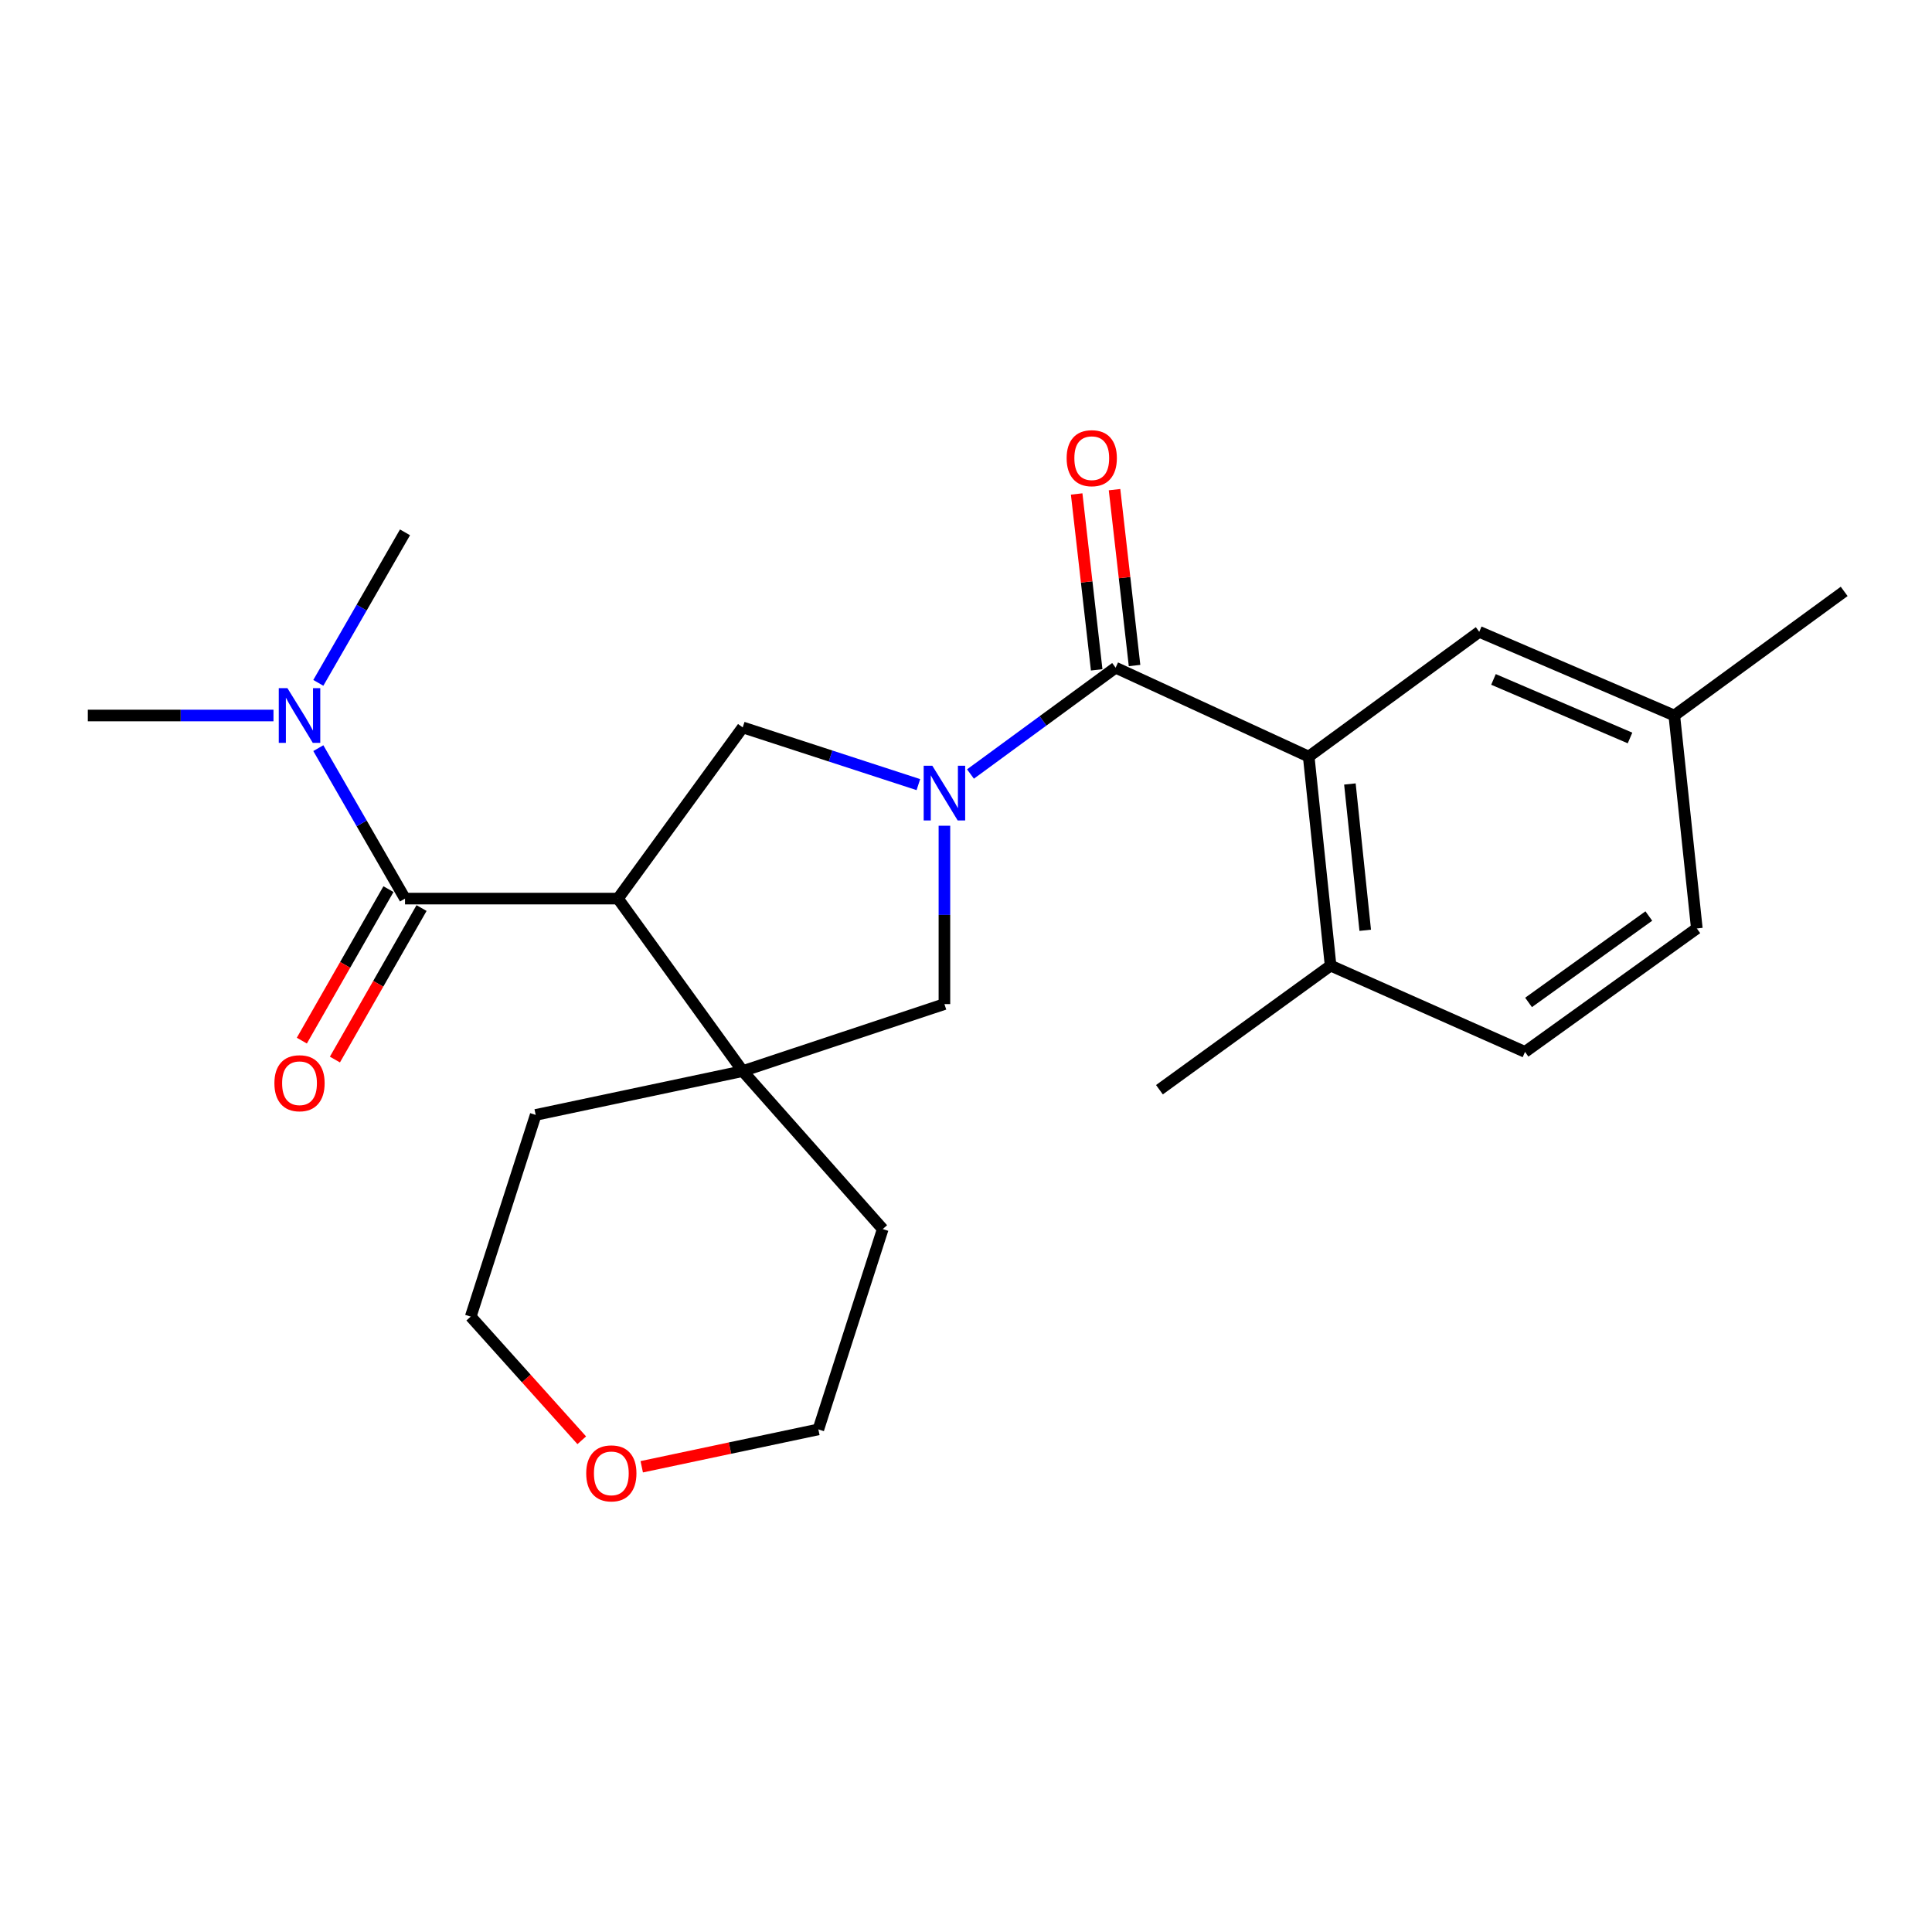<?xml version='1.0' encoding='iso-8859-1'?>
<svg version='1.1' baseProfile='full'
              xmlns='http://www.w3.org/2000/svg'
                      xmlns:rdkit='http://www.rdkit.org/xml'
                      xmlns:xlink='http://www.w3.org/1999/xlink'
                  xml:space='preserve'
width='1000px' height='1000px' viewBox='0 0 1000 1000'>
<!-- END OF HEADER -->
<rect style='opacity:1.0;fill:#FFFFFF;stroke:none' width='1000' height='1000' x='0' y='0'> </rect>
<path class='bond-1' d='M 502.318,400.631 L 539.88,373.114' style='fill:none;fill-rule:evenodd;stroke:#0000FF;stroke-width:6px;stroke-linecap:butt;stroke-linejoin:miter;stroke-opacity:1' />
<path class='bond-1' d='M 539.88,373.114 L 577.442,345.596' style='fill:none;fill-rule:evenodd;stroke:#000000;stroke-width:6px;stroke-linecap:butt;stroke-linejoin:miter;stroke-opacity:1' />
<path class='bond-3' d='M 475.347,406.118 L 429.888,391.31' style='fill:none;fill-rule:evenodd;stroke:#0000FF;stroke-width:6px;stroke-linecap:butt;stroke-linejoin:miter;stroke-opacity:1' />
<path class='bond-3' d='M 429.888,391.31 L 384.429,376.503' style='fill:none;fill-rule:evenodd;stroke:#000000;stroke-width:6px;stroke-linecap:butt;stroke-linejoin:miter;stroke-opacity:1' />
<path class='bond-6' d='M 488.832,427.401 L 488.832,473.557' style='fill:none;fill-rule:evenodd;stroke:#0000FF;stroke-width:6px;stroke-linecap:butt;stroke-linejoin:miter;stroke-opacity:1' />
<path class='bond-6' d='M 488.832,473.557 L 488.832,519.714' style='fill:none;fill-rule:evenodd;stroke:#000000;stroke-width:6px;stroke-linecap:butt;stroke-linejoin:miter;stroke-opacity:1' />
<path class='bond-0' d='M 319.854,465.112 L 384.429,376.503' style='fill:none;fill-rule:evenodd;stroke:#000000;stroke-width:6px;stroke-linecap:butt;stroke-linejoin:miter;stroke-opacity:1' />
<path class='bond-2' d='M 319.854,465.112 L 209.632,465.112' style='fill:none;fill-rule:evenodd;stroke:#000000;stroke-width:6px;stroke-linecap:butt;stroke-linejoin:miter;stroke-opacity:1' />
<path class='bond-24' d='M 319.854,465.112 L 384.429,554.402' style='fill:none;fill-rule:evenodd;stroke:#000000;stroke-width:6px;stroke-linecap:butt;stroke-linejoin:miter;stroke-opacity:1' />
<path class='bond-5' d='M 577.442,345.596 L 677.384,391.616' style='fill:none;fill-rule:evenodd;stroke:#000000;stroke-width:6px;stroke-linecap:butt;stroke-linejoin:miter;stroke-opacity:1' />
<path class='bond-9' d='M 587.242,344.481 L 582.062,298.964' style='fill:none;fill-rule:evenodd;stroke:#000000;stroke-width:6px;stroke-linecap:butt;stroke-linejoin:miter;stroke-opacity:1' />
<path class='bond-9' d='M 582.062,298.964 L 576.881,253.448' style='fill:none;fill-rule:evenodd;stroke:#FF0000;stroke-width:6px;stroke-linecap:butt;stroke-linejoin:miter;stroke-opacity:1' />
<path class='bond-9' d='M 567.641,346.712 L 562.461,301.195' style='fill:none;fill-rule:evenodd;stroke:#000000;stroke-width:6px;stroke-linecap:butt;stroke-linejoin:miter;stroke-opacity:1' />
<path class='bond-9' d='M 562.461,301.195 L 557.28,255.678' style='fill:none;fill-rule:evenodd;stroke:#FF0000;stroke-width:6px;stroke-linecap:butt;stroke-linejoin:miter;stroke-opacity:1' />
<path class='bond-7' d='M 209.632,465.112 L 187.198,426.175' style='fill:none;fill-rule:evenodd;stroke:#000000;stroke-width:6px;stroke-linecap:butt;stroke-linejoin:miter;stroke-opacity:1' />
<path class='bond-7' d='M 187.198,426.175 L 164.764,387.238' style='fill:none;fill-rule:evenodd;stroke:#0000FF;stroke-width:6px;stroke-linecap:butt;stroke-linejoin:miter;stroke-opacity:1' />
<path class='bond-10' d='M 201.069,460.216 L 178.649,499.422' style='fill:none;fill-rule:evenodd;stroke:#000000;stroke-width:6px;stroke-linecap:butt;stroke-linejoin:miter;stroke-opacity:1' />
<path class='bond-10' d='M 178.649,499.422 L 156.229,538.627' style='fill:none;fill-rule:evenodd;stroke:#FF0000;stroke-width:6px;stroke-linecap:butt;stroke-linejoin:miter;stroke-opacity:1' />
<path class='bond-10' d='M 218.194,470.009 L 195.774,509.215' style='fill:none;fill-rule:evenodd;stroke:#000000;stroke-width:6px;stroke-linecap:butt;stroke-linejoin:miter;stroke-opacity:1' />
<path class='bond-10' d='M 195.774,509.215 L 173.354,548.421' style='fill:none;fill-rule:evenodd;stroke:#FF0000;stroke-width:6px;stroke-linecap:butt;stroke-linejoin:miter;stroke-opacity:1' />
<path class='bond-4' d='M 384.429,554.402 L 488.832,519.714' style='fill:none;fill-rule:evenodd;stroke:#000000;stroke-width:6px;stroke-linecap:butt;stroke-linejoin:miter;stroke-opacity:1' />
<path class='bond-16' d='M 384.429,554.402 L 277.276,577.077' style='fill:none;fill-rule:evenodd;stroke:#000000;stroke-width:6px;stroke-linecap:butt;stroke-linejoin:miter;stroke-opacity:1' />
<path class='bond-17' d='M 384.429,554.402 L 456.906,636.161' style='fill:none;fill-rule:evenodd;stroke:#000000;stroke-width:6px;stroke-linecap:butt;stroke-linejoin:miter;stroke-opacity:1' />
<path class='bond-8' d='M 677.384,391.616 L 688.716,499.8' style='fill:none;fill-rule:evenodd;stroke:#000000;stroke-width:6px;stroke-linecap:butt;stroke-linejoin:miter;stroke-opacity:1' />
<path class='bond-8' d='M 698.704,405.788 L 706.637,481.517' style='fill:none;fill-rule:evenodd;stroke:#000000;stroke-width:6px;stroke-linecap:butt;stroke-linejoin:miter;stroke-opacity:1' />
<path class='bond-11' d='M 677.384,391.616 L 765.654,327.041' style='fill:none;fill-rule:evenodd;stroke:#000000;stroke-width:6px;stroke-linecap:butt;stroke-linejoin:miter;stroke-opacity:1' />
<path class='bond-18' d='M 141.551,370.343 L 93.503,370.343' style='fill:none;fill-rule:evenodd;stroke:#0000FF;stroke-width:6px;stroke-linecap:butt;stroke-linejoin:miter;stroke-opacity:1' />
<path class='bond-18' d='M 93.503,370.343 L 45.455,370.343' style='fill:none;fill-rule:evenodd;stroke:#000000;stroke-width:6px;stroke-linecap:butt;stroke-linejoin:miter;stroke-opacity:1' />
<path class='bond-19' d='M 164.761,353.448 L 187.196,314.495' style='fill:none;fill-rule:evenodd;stroke:#0000FF;stroke-width:6px;stroke-linecap:butt;stroke-linejoin:miter;stroke-opacity:1' />
<path class='bond-19' d='M 187.196,314.495 L 209.632,275.541' style='fill:none;fill-rule:evenodd;stroke:#000000;stroke-width:6px;stroke-linecap:butt;stroke-linejoin:miter;stroke-opacity:1' />
<path class='bond-13' d='M 688.716,499.8 L 789.349,544.461' style='fill:none;fill-rule:evenodd;stroke:#000000;stroke-width:6px;stroke-linecap:butt;stroke-linejoin:miter;stroke-opacity:1' />
<path class='bond-22' d='M 688.716,499.8 L 600.117,564.035' style='fill:none;fill-rule:evenodd;stroke:#000000;stroke-width:6px;stroke-linecap:butt;stroke-linejoin:miter;stroke-opacity:1' />
<path class='bond-14' d='M 765.654,327.041 L 866.615,370.343' style='fill:none;fill-rule:evenodd;stroke:#000000;stroke-width:6px;stroke-linecap:butt;stroke-linejoin:miter;stroke-opacity:1' />
<path class='bond-14' d='M 773.022,351.667 L 843.695,381.978' style='fill:none;fill-rule:evenodd;stroke:#000000;stroke-width:6px;stroke-linecap:butt;stroke-linejoin:miter;stroke-opacity:1' />
<path class='bond-12' d='M 332.162,759.197 L 377.87,749.524' style='fill:none;fill-rule:evenodd;stroke:#FF0000;stroke-width:6px;stroke-linecap:butt;stroke-linejoin:miter;stroke-opacity:1' />
<path class='bond-12' d='M 377.87,749.524 L 423.578,739.852' style='fill:none;fill-rule:evenodd;stroke:#000000;stroke-width:6px;stroke-linecap:butt;stroke-linejoin:miter;stroke-opacity:1' />
<path class='bond-25' d='M 301.118,745.484 L 272.379,713.482' style='fill:none;fill-rule:evenodd;stroke:#FF0000;stroke-width:6px;stroke-linecap:butt;stroke-linejoin:miter;stroke-opacity:1' />
<path class='bond-25' d='M 272.379,713.482 L 243.64,681.48' style='fill:none;fill-rule:evenodd;stroke:#000000;stroke-width:6px;stroke-linecap:butt;stroke-linejoin:miter;stroke-opacity:1' />
<path class='bond-26' d='M 789.349,544.461 L 878.276,480.566' style='fill:none;fill-rule:evenodd;stroke:#000000;stroke-width:6px;stroke-linecap:butt;stroke-linejoin:miter;stroke-opacity:1' />
<path class='bond-26' d='M 791.177,518.856 L 853.426,474.129' style='fill:none;fill-rule:evenodd;stroke:#000000;stroke-width:6px;stroke-linecap:butt;stroke-linejoin:miter;stroke-opacity:1' />
<path class='bond-15' d='M 866.615,370.343 L 878.276,480.566' style='fill:none;fill-rule:evenodd;stroke:#000000;stroke-width:6px;stroke-linecap:butt;stroke-linejoin:miter;stroke-opacity:1' />
<path class='bond-23' d='M 866.615,370.343 L 954.545,306.108' style='fill:none;fill-rule:evenodd;stroke:#000000;stroke-width:6px;stroke-linecap:butt;stroke-linejoin:miter;stroke-opacity:1' />
<path class='bond-21' d='M 277.276,577.077 L 243.64,681.48' style='fill:none;fill-rule:evenodd;stroke:#000000;stroke-width:6px;stroke-linecap:butt;stroke-linejoin:miter;stroke-opacity:1' />
<path class='bond-20' d='M 456.906,636.161 L 423.578,739.852' style='fill:none;fill-rule:evenodd;stroke:#000000;stroke-width:6px;stroke-linecap:butt;stroke-linejoin:miter;stroke-opacity:1' />
<path  class='atom-0' d='M 482.572 396.351
L 491.852 411.351
Q 492.772 412.831, 494.252 415.511
Q 495.732 418.191, 495.812 418.351
L 495.812 396.351
L 499.572 396.351
L 499.572 424.671
L 495.692 424.671
L 485.732 408.271
Q 484.572 406.351, 483.332 404.151
Q 482.132 401.951, 481.772 401.271
L 481.772 424.671
L 478.092 424.671
L 478.092 396.351
L 482.572 396.351
' fill='#0000FF'/>
<path  class='atom-8' d='M 148.77 356.183
L 158.05 371.183
Q 158.97 372.663, 160.45 375.343
Q 161.93 378.023, 162.01 378.183
L 162.01 356.183
L 165.77 356.183
L 165.77 384.503
L 161.89 384.503
L 151.93 368.103
Q 150.77 366.183, 149.53 363.983
Q 148.33 361.783, 147.97 361.103
L 147.97 384.503
L 144.29 384.503
L 144.29 356.183
L 148.77 356.183
' fill='#0000FF'/>
<path  class='atom-10' d='M 552.09 237.152
Q 552.09 230.352, 555.45 226.552
Q 558.81 222.752, 565.09 222.752
Q 571.37 222.752, 574.73 226.552
Q 578.09 230.352, 578.09 237.152
Q 578.09 244.032, 574.69 247.952
Q 571.29 251.832, 565.09 251.832
Q 558.85 251.832, 555.45 247.952
Q 552.09 244.072, 552.09 237.152
M 565.09 248.632
Q 569.41 248.632, 571.73 245.752
Q 574.09 242.832, 574.09 237.152
Q 574.09 231.592, 571.73 228.792
Q 569.41 225.952, 565.09 225.952
Q 560.77 225.952, 558.41 228.752
Q 556.09 231.552, 556.09 237.152
Q 556.09 242.872, 558.41 245.752
Q 560.77 248.632, 565.09 248.632
' fill='#FF0000'/>
<path  class='atom-11' d='M 142.03 560.674
Q 142.03 553.874, 145.39 550.074
Q 148.75 546.274, 155.03 546.274
Q 161.31 546.274, 164.67 550.074
Q 168.03 553.874, 168.03 560.674
Q 168.03 567.554, 164.63 571.474
Q 161.23 575.354, 155.03 575.354
Q 148.79 575.354, 145.39 571.474
Q 142.03 567.594, 142.03 560.674
M 155.03 572.154
Q 159.35 572.154, 161.67 569.274
Q 164.03 566.354, 164.03 560.674
Q 164.03 555.114, 161.67 552.314
Q 159.35 549.474, 155.03 549.474
Q 150.71 549.474, 148.35 552.274
Q 146.03 555.074, 146.03 560.674
Q 146.03 566.394, 148.35 569.274
Q 150.71 572.154, 155.03 572.154
' fill='#FF0000'/>
<path  class='atom-13' d='M 303.424 762.608
Q 303.424 755.808, 306.784 752.008
Q 310.144 748.208, 316.424 748.208
Q 322.704 748.208, 326.064 752.008
Q 329.424 755.808, 329.424 762.608
Q 329.424 769.488, 326.024 773.408
Q 322.624 777.288, 316.424 777.288
Q 310.184 777.288, 306.784 773.408
Q 303.424 769.528, 303.424 762.608
M 316.424 774.088
Q 320.744 774.088, 323.064 771.208
Q 325.424 768.288, 325.424 762.608
Q 325.424 757.048, 323.064 754.248
Q 320.744 751.408, 316.424 751.408
Q 312.104 751.408, 309.744 754.208
Q 307.424 757.008, 307.424 762.608
Q 307.424 768.328, 309.744 771.208
Q 312.104 774.088, 316.424 774.088
' fill='#FF0000'/>
</svg>
